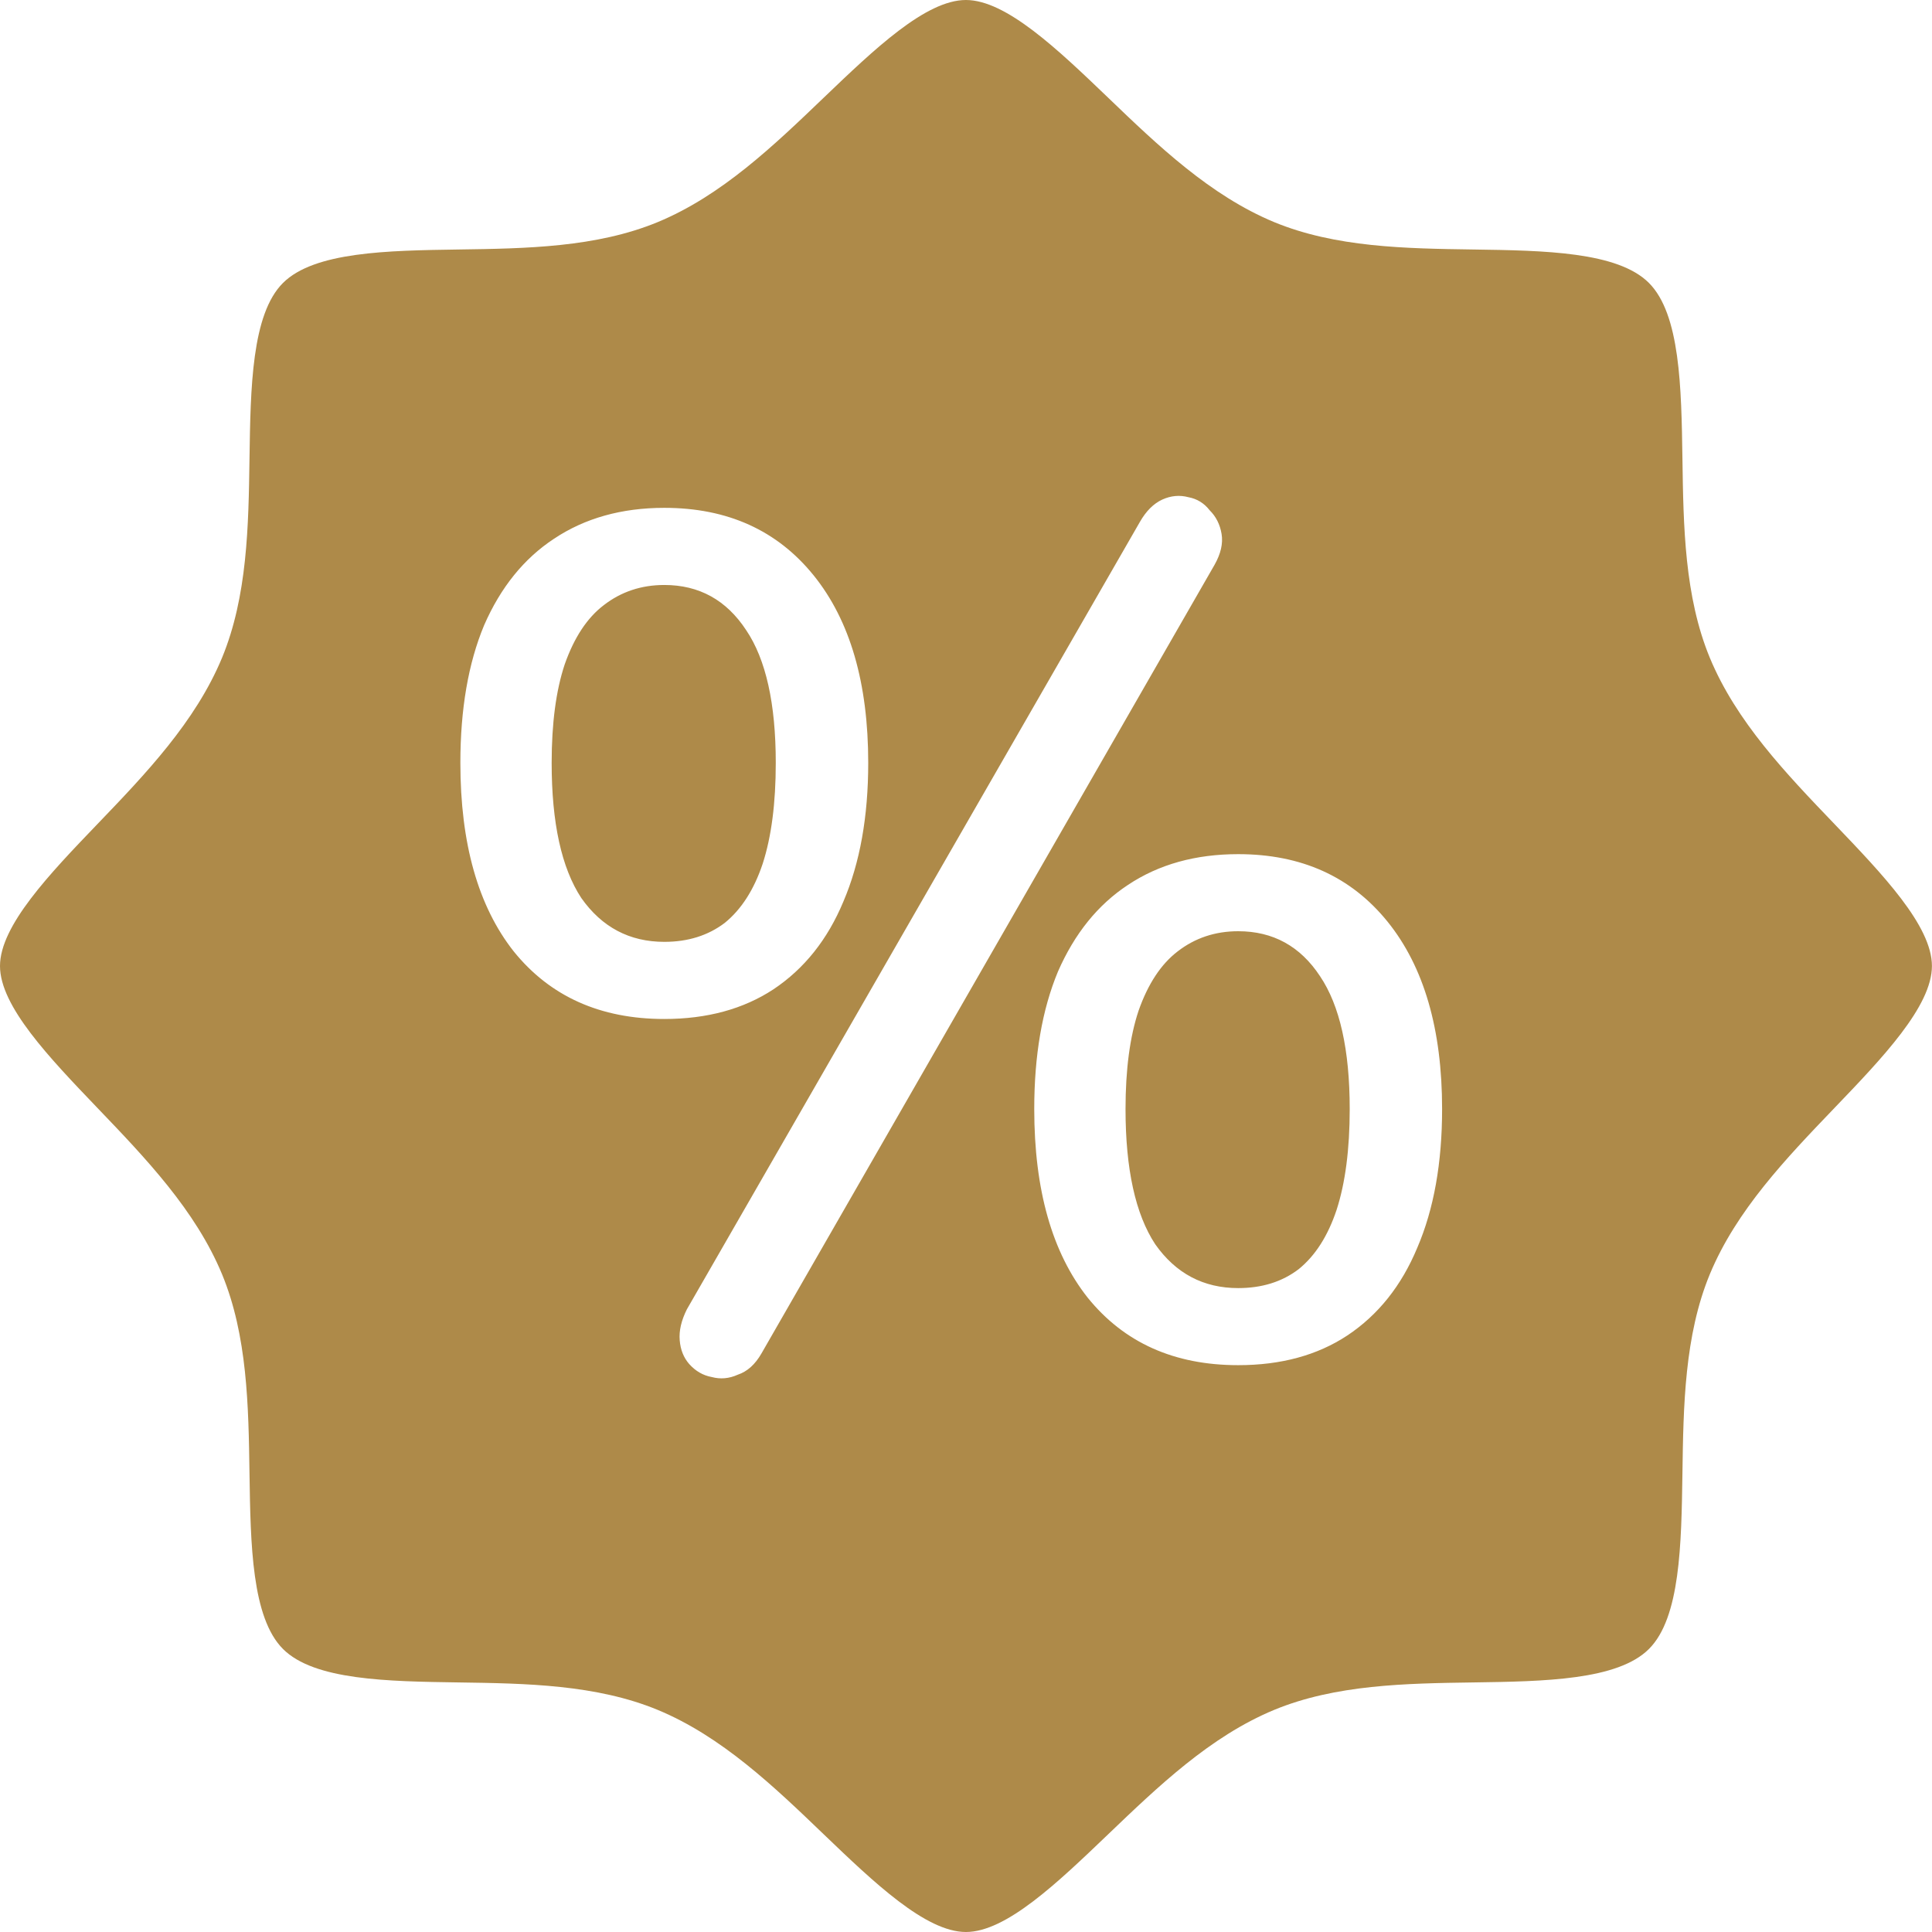 <svg width="28" height="28" viewBox="0 0 28 28" fill="none" xmlns="http://www.w3.org/2000/svg">
<path d="M13.999 0C14.582 0 15.332 0.718 16.057 1.413C16.781 2.109 17.54 2.835 18.466 3.219C19.355 3.586 20.372 3.602 21.356 3.616C22.377 3.631 23.446 3.647 23.898 4.101C24.35 4.554 24.368 5.616 24.383 6.643C24.397 7.627 24.413 8.644 24.78 9.533C25.164 10.459 25.887 11.213 26.586 11.942C27.284 12.671 27.999 13.417 27.999 14C27.999 14.583 27.282 15.333 26.586 16.058C25.887 16.787 25.164 17.541 24.78 18.467C24.413 19.356 24.397 20.373 24.383 21.357C24.368 22.378 24.352 23.446 23.898 23.898C23.445 24.351 22.383 24.368 21.356 24.383C20.372 24.397 19.355 24.414 18.466 24.781C17.54 25.165 16.786 25.889 16.057 26.587C15.328 27.285 14.582 28 13.999 28C13.416 28 12.666 27.282 11.941 26.587C11.217 25.891 10.458 25.165 9.532 24.781C8.643 24.414 7.627 24.397 6.643 24.383C5.622 24.368 4.553 24.352 4.101 23.898C3.649 23.445 3.631 22.384 3.616 21.357C3.602 20.373 3.585 19.356 3.218 18.467C2.834 17.541 2.112 16.787 1.413 16.058C0.715 15.329 0 14.583 0 14C0 13.417 0.717 12.667 1.413 11.942C2.109 11.218 2.834 10.459 3.218 9.533C3.585 8.644 3.602 7.627 3.616 6.643C3.631 5.622 3.647 4.553 4.101 4.101C4.554 3.649 5.616 3.631 6.643 3.616C7.627 3.602 8.643 3.586 9.532 3.219C10.458 2.835 11.212 2.112 11.941 1.413C12.67 0.715 13.416 0 13.999 0ZM17.224 7.206C17.098 7.172 16.971 7.183 16.845 7.24C16.719 7.298 16.61 7.406 16.519 7.566L9.954 18.977C9.874 19.138 9.839 19.287 9.851 19.425C9.862 19.562 9.908 19.676 9.988 19.768C10.08 19.871 10.189 19.934 10.315 19.957C10.441 19.991 10.567 19.98 10.693 19.923C10.831 19.877 10.945 19.774 11.037 19.613L17.602 8.186C17.693 8.025 17.727 7.876 17.704 7.738C17.681 7.601 17.624 7.487 17.532 7.396C17.452 7.293 17.349 7.229 17.224 7.206ZM17.945 12.379C17.327 12.379 16.794 12.527 16.347 12.825C15.911 13.112 15.574 13.53 15.333 14.08C15.104 14.63 14.989 15.294 14.989 16.073C14.989 17.242 15.247 18.153 15.763 18.806C16.29 19.459 17.017 19.785 17.945 19.785C18.564 19.785 19.091 19.642 19.526 19.355C19.973 19.058 20.311 18.634 20.54 18.084C20.781 17.523 20.9 16.852 20.9 16.073C20.9 14.916 20.637 14.011 20.11 13.358C19.583 12.706 18.862 12.379 17.945 12.379ZM17.945 13.496C18.449 13.496 18.845 13.713 19.131 14.148C19.417 14.572 19.561 15.214 19.561 16.073C19.561 16.657 19.497 17.145 19.371 17.534C19.245 17.912 19.062 18.199 18.821 18.394C18.581 18.577 18.289 18.668 17.945 18.668C17.441 18.668 17.04 18.456 16.742 18.032C16.456 17.597 16.312 16.944 16.312 16.073C16.312 15.501 16.375 15.025 16.501 14.648C16.638 14.258 16.828 13.971 17.068 13.788C17.32 13.593 17.613 13.496 17.945 13.496ZM9.628 7.36C9.009 7.36 8.476 7.51 8.029 7.808C7.594 8.094 7.256 8.512 7.016 9.062C6.787 9.611 6.672 10.277 6.672 11.056C6.672 12.224 6.93 13.135 7.445 13.788C7.972 14.441 8.7 14.768 9.628 14.768C10.246 14.768 10.774 14.624 11.209 14.338C11.656 14.04 11.994 13.616 12.223 13.066C12.463 12.505 12.583 11.835 12.583 11.056C12.583 9.899 12.32 8.993 11.793 8.34C11.266 7.687 10.544 7.36 9.628 7.36ZM9.628 8.478C10.132 8.478 10.527 8.696 10.813 9.131C11.1 9.555 11.243 10.197 11.243 11.056C11.243 11.64 11.18 12.126 11.054 12.516C10.928 12.894 10.744 13.18 10.504 13.375C10.263 13.558 9.971 13.65 9.628 13.65C9.124 13.65 8.723 13.438 8.425 13.015C8.138 12.579 7.995 11.926 7.995 11.056C7.995 10.483 8.058 10.007 8.184 9.629C8.321 9.239 8.51 8.953 8.751 8.77C9.003 8.575 9.296 8.478 9.628 8.478Z" fill="#AE8A49"/>
</svg>
